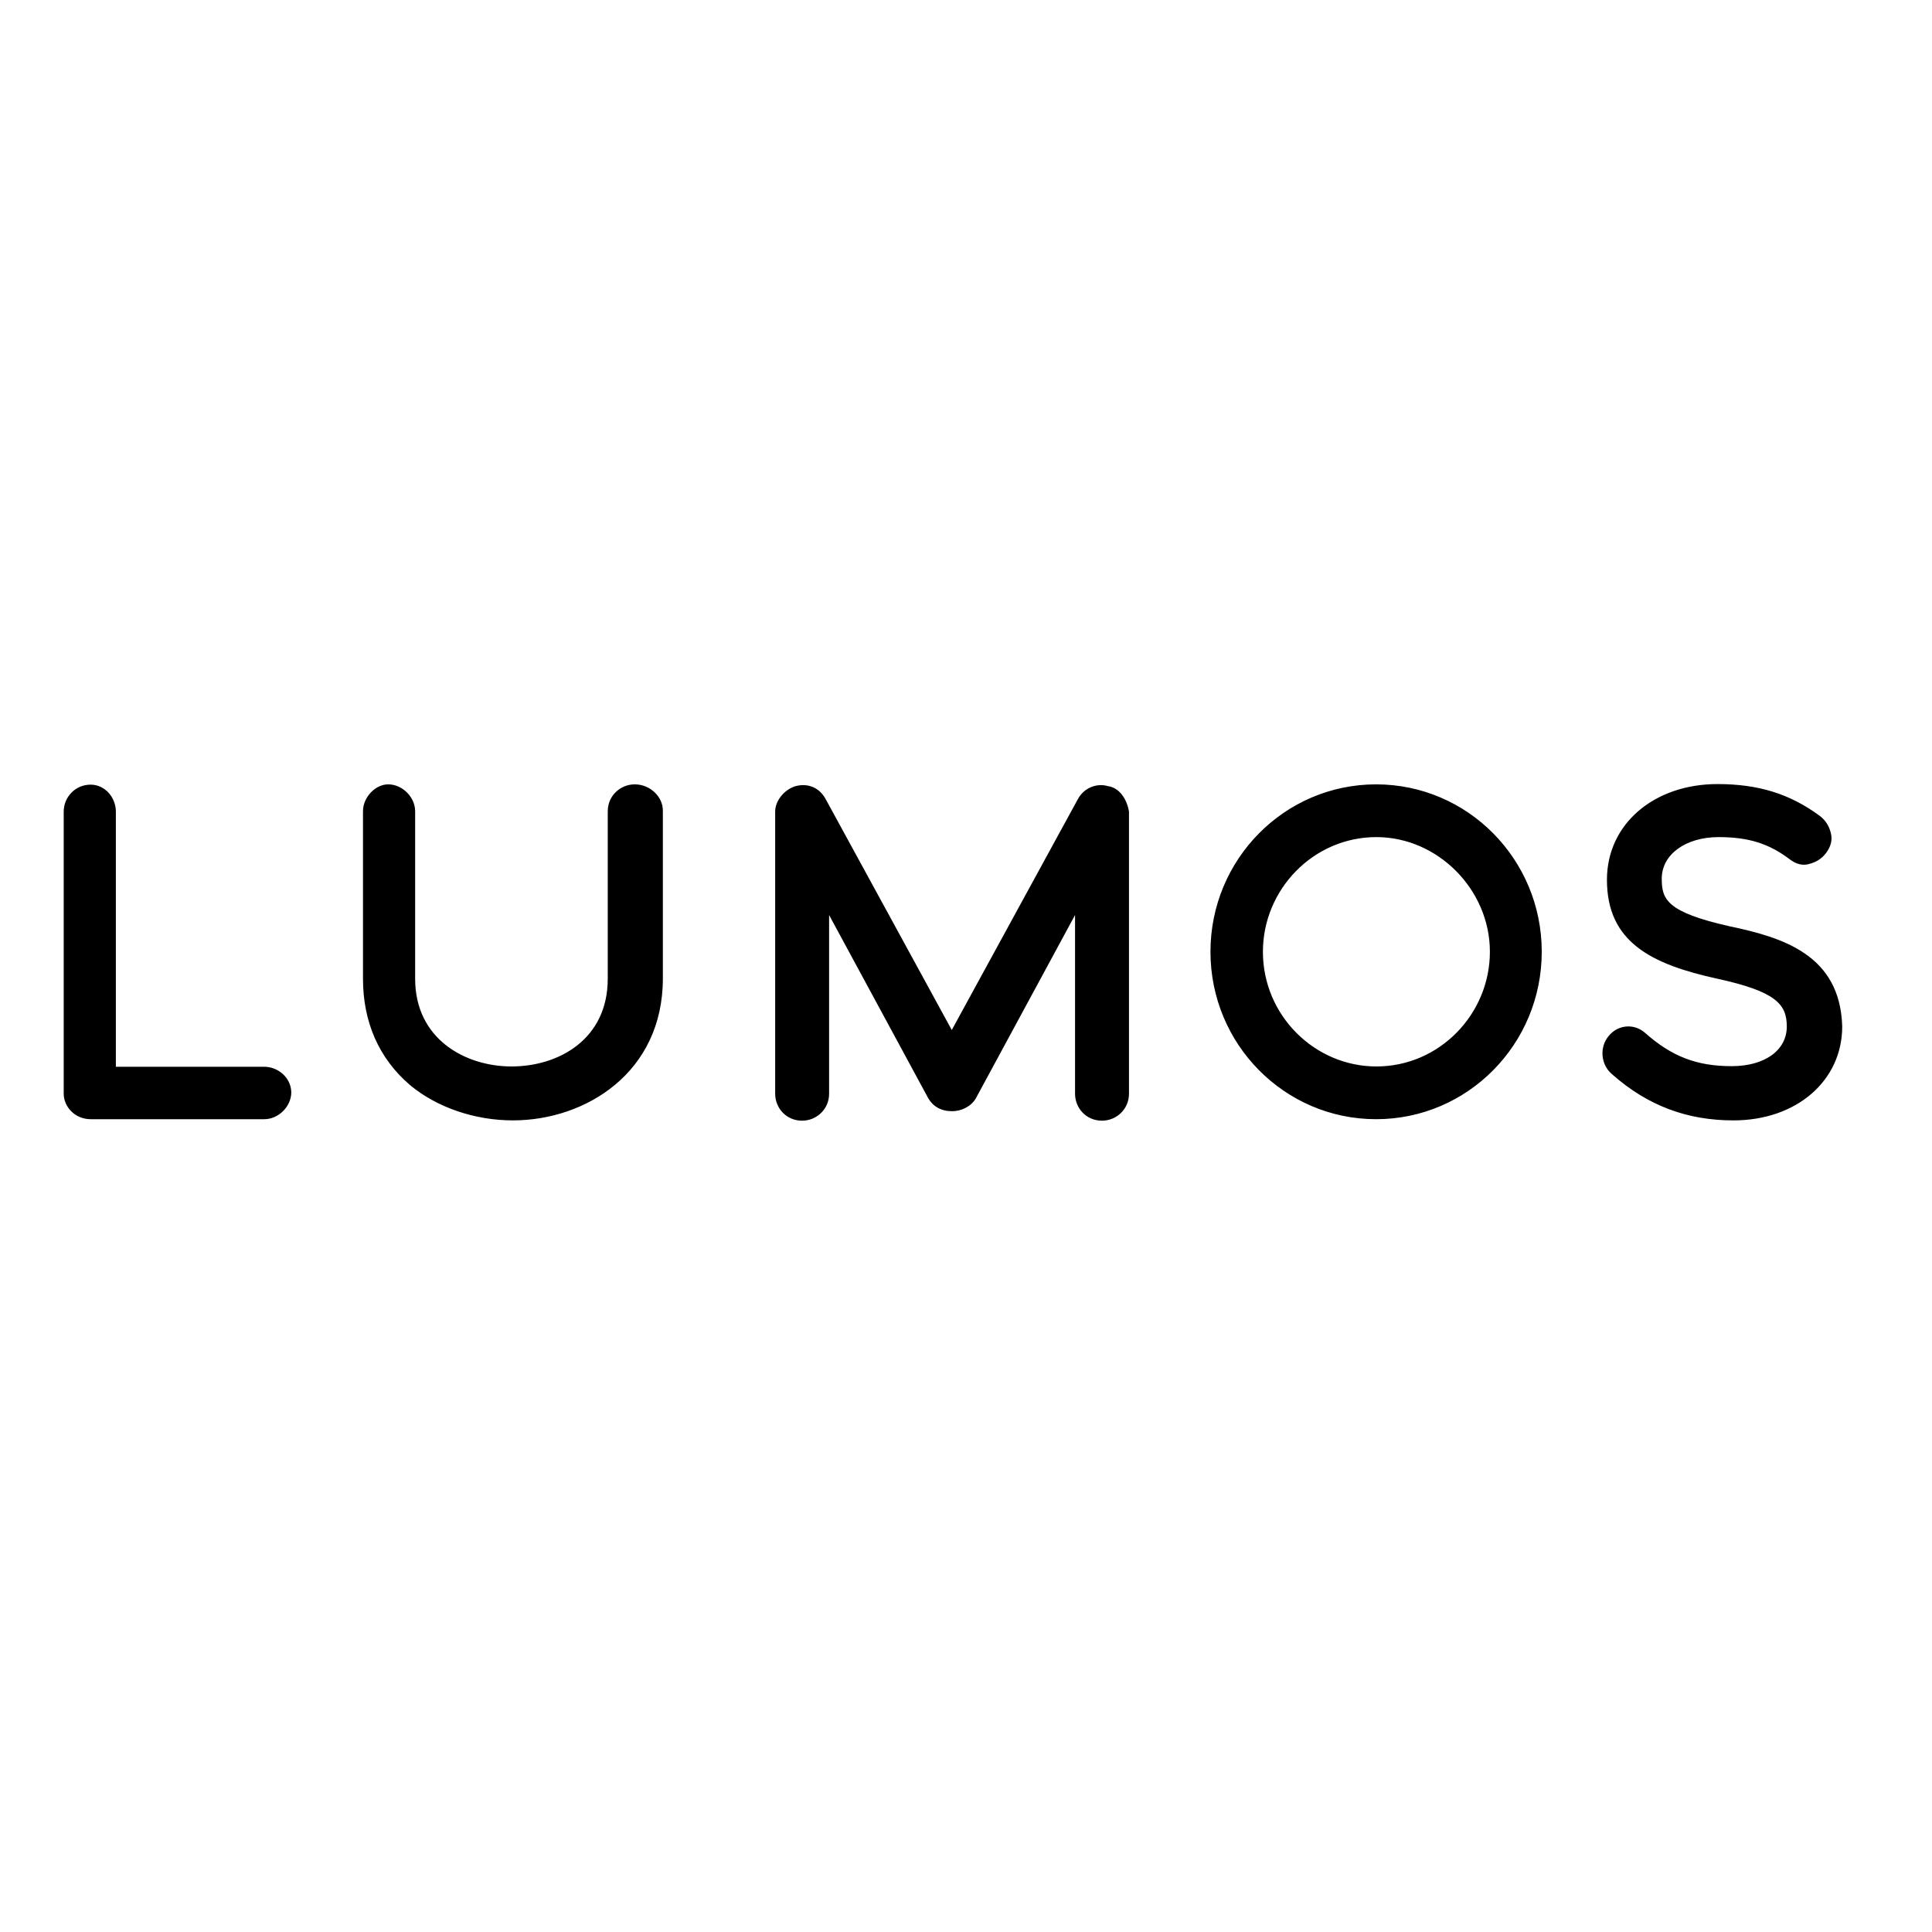 <?xml version="1.0" encoding="utf-8"?>
<!-- Generator: Adobe Illustrator 19.2.1, SVG Export Plug-In . SVG Version: 6.00 Build 0)  -->
<svg version="1.1" id="layer" xmlns="http://www.w3.org/2000/svg" xmlns:xlink="http://www.w3.org/1999/xlink" x="0px" y="0px"
	 viewBox="0 0 652 652" style="enable-background:new 0 0 652 652;" xml:space="preserve">
<path d="M583.7,312.6c-21.3-4.8-22.9-9.1-22.9-16.1c0-8.1,8-14,19.2-14c10.1,0,17,2.2,24,7.5c2.1,1.6,4.3,2.2,6.4,1.6
	c2.1-0.5,4.3-1.6,5.9-3.8c1.6-2.2,2.1-4.3,1.6-6.5c-0.5-2.2-1.6-4.3-3.7-5.9c-10.1-7.5-20.8-10.8-34.6-10.8
	c-21.3,0-37.3,13.4-37.3,32.3c0,21,14.9,28.5,37.3,33.4c19.7,4.3,23.4,8.6,23.4,16.1c0,8.1-7.5,13.4-18.6,13.4
	c-11.7,0-20.2-3.2-29.3-11.3c-3.7-3.2-9.1-2.7-12.2,1.1c-3.2,3.8-2.7,9.7,1.1,12.9c12.2,10.8,25.6,15.6,41,15.6
	c21.3,0,36.7-13.4,36.7-31.7C621,322.3,601.8,316.4,583.7,312.6z M373.9,265.3c-3.7-1.1-8,0.5-10.1,4.3l-42.6,78l-42.6-78
	c-2.1-3.8-5.9-5.4-10.1-4.3c-3.7,1.1-6.9,4.8-6.9,8.6v95.2c0,4.8,3.7,9.1,9.1,9.1c4.8,0,9.1-3.8,9.1-9.1v-60.3l33.5,61.9
	c1.6,2.7,4.3,4.3,8,4.3c3.2,0,6.4-1.6,8-4.3l33.5-61.9v60.3c0,4.8,3.7,9.1,9.1,9.1c4.8,0,9.1-3.8,9.1-9.1v-95.2
	C380.3,269.6,377.7,265.8,373.9,265.3z M214.2,264.7c-4.8,0-9.1,3.8-9.1,9.1v56.5c0,20.4-16.5,29.6-32.5,29.6
	c-15.4,0-32.5-9.1-32.5-29.6v-56.5c0-4.8-4.3-9.1-9.1-9.1c-4.3,0-8.5,4.3-8.5,9.1v56.5c0,14.5,5.3,26.9,16,36
	c9.1,7.5,21.8,11.8,34.6,11.8c24.5,0,50.6-16.1,50.6-47.9v-56.5C223.8,269,219.5,264.7,214.2,264.7z M89.1,360h-50v-86.1
	c0-4.8-3.7-9.1-8.5-9.1c-5.3,0-9.1,4.3-9.1,9.1v95.2c0,4.3,3.7,8.6,9.1,8.6h58.6c4.8,0,9.1-4.3,9.1-9.1
	C98.2,363.7,93.9,360,89.1,360z M464.4,264.7c-30.9,0-55.9,25.3-55.9,56.5c0,31.2,25,56.5,55.9,56.5s55.9-25.3,55.9-56.5
	C520.3,290,495.3,264.7,464.4,264.7z M502.8,321.2c0,21-17,38.7-38.3,38.7c-20.8,0-38.3-17.2-38.3-38.7c0-21,17-38.7,38.3-38.7
	C485.2,282.5,502.8,300.2,502.8,321.2z"/>
</svg>
